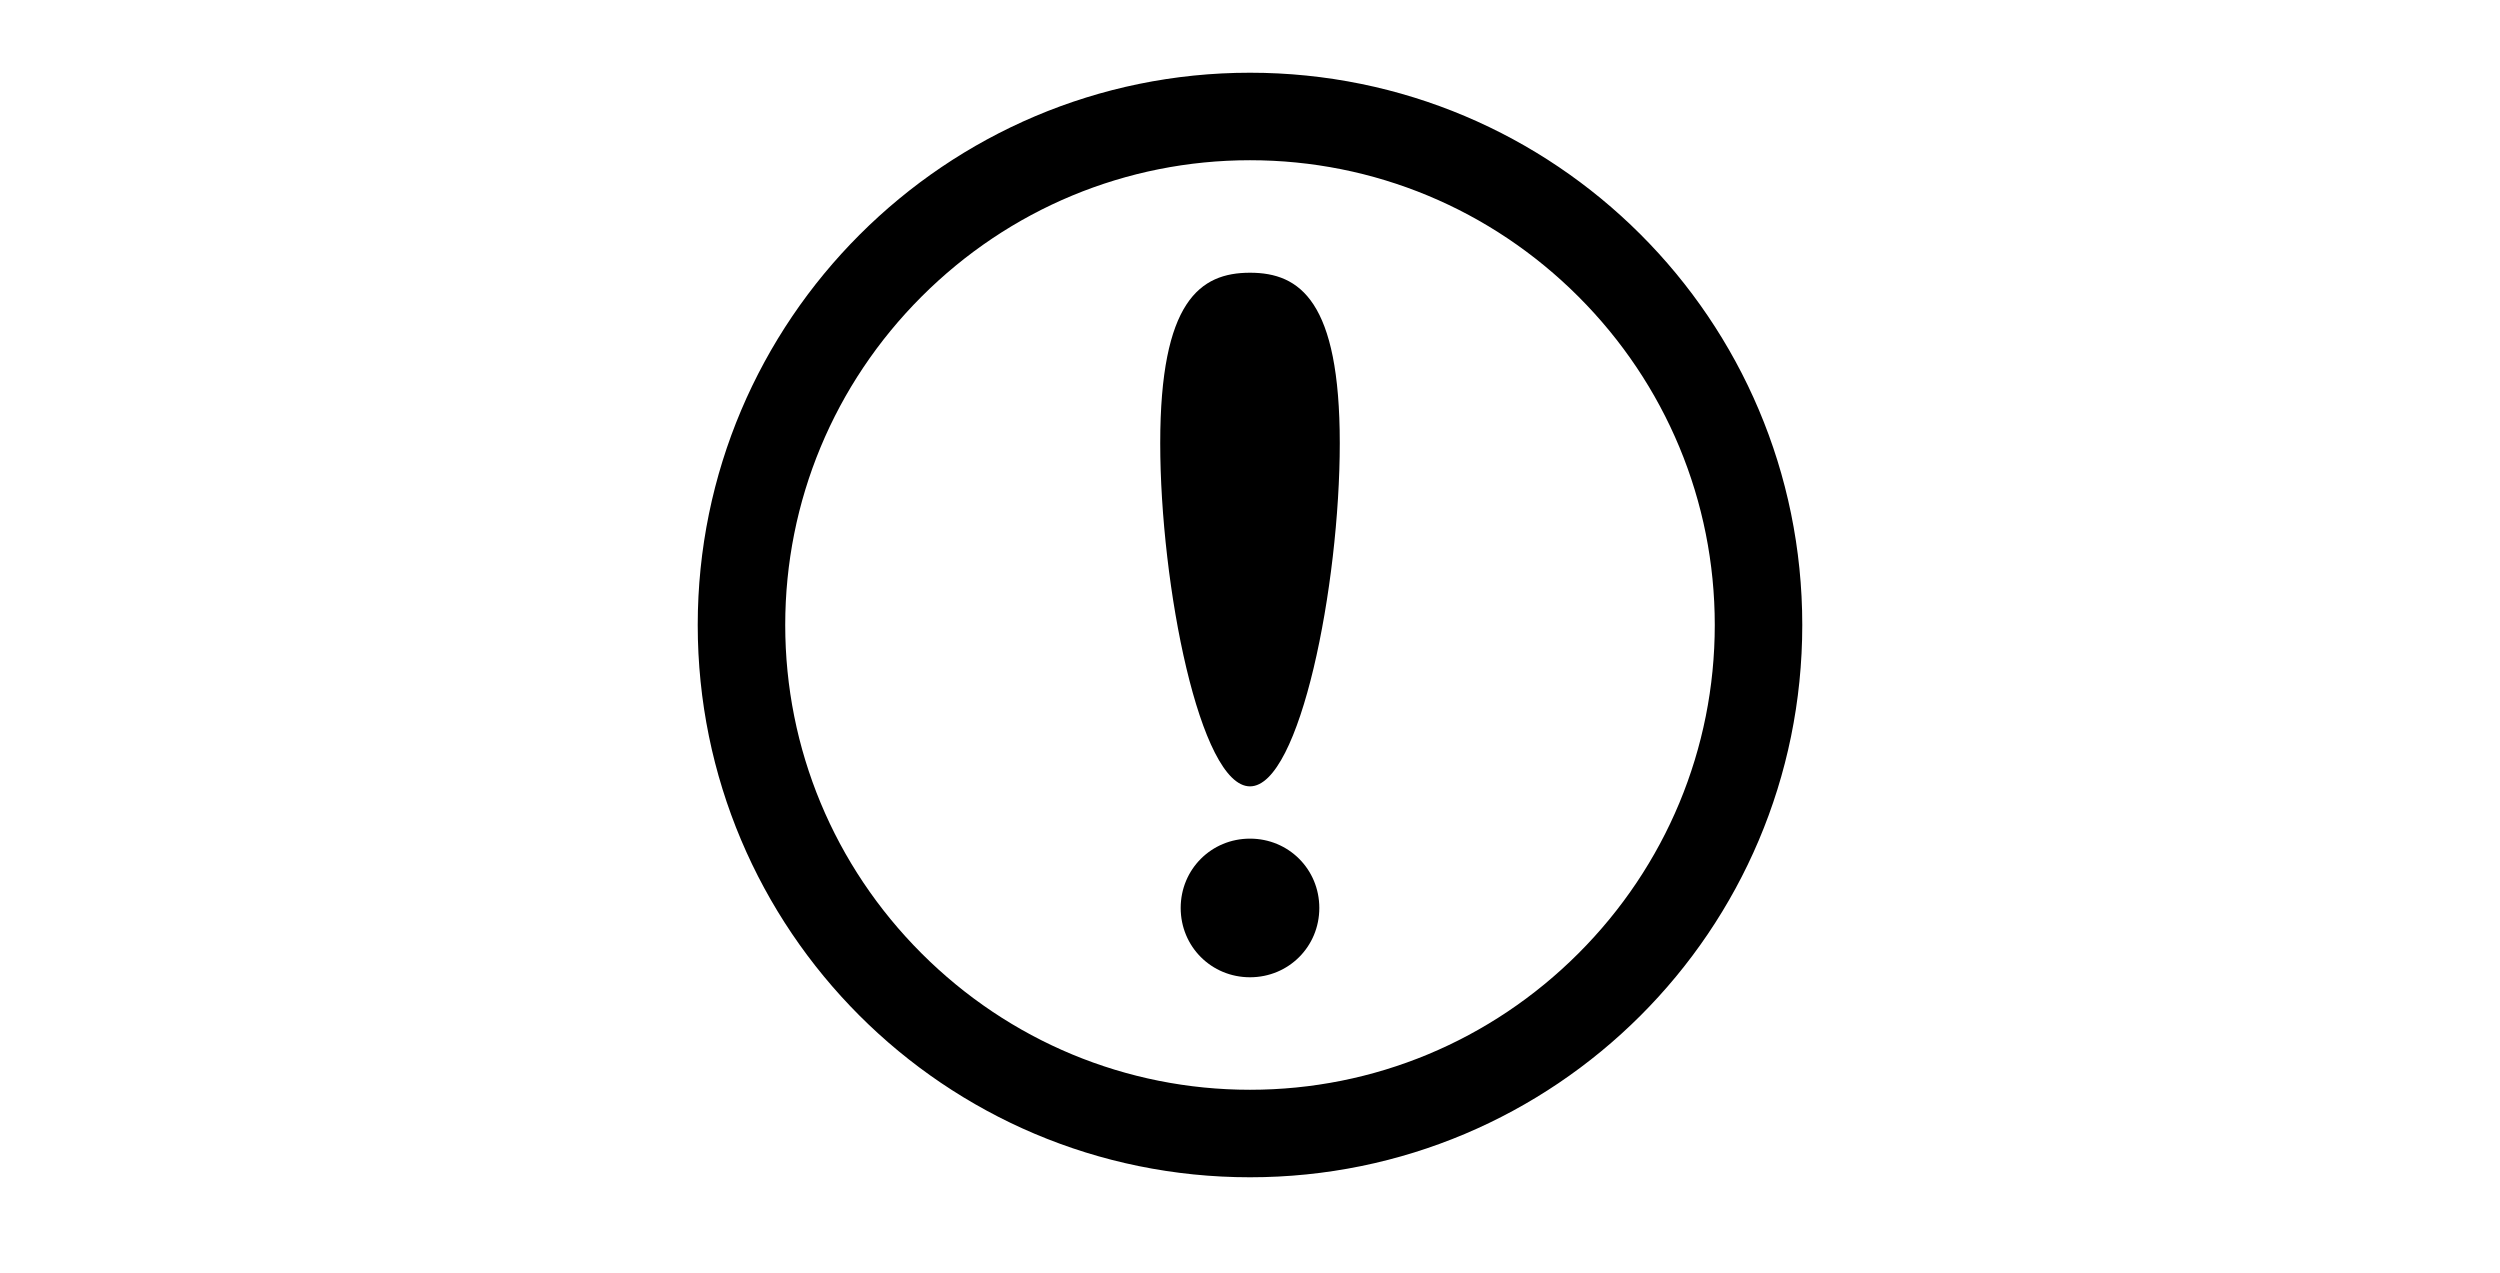 <?xml version="1.0" encoding="utf-8"?>
<!-- Generator: Adobe Illustrator 23.0.0, SVG Export Plug-In . SVG Version: 6.00 Build 0)  -->
<svg version="1.1" id="レイヤー_1" xmlns="http://www.w3.org/2000/svg" xmlns:xlink="http://www.w3.org/1999/xlink" x="0px"
	 y="0px" width="220px" height="112px" viewBox="0 0 220 112" style="enable-background:new 0 0 220 112;" xml:space="preserve">
<g>
	<path d="M110,6.4C83.2,6.4,61.4,28.2,61.4,55s21.7,48.6,48.6,48.6c26.8,0,48.6-21.7,48.6-48.6S136.8,6.4,110,6.4z M138.9,83.9
		c-7.7,7.7-18,12-28.9,12c-10.9,0-21.2-4.3-28.9-12c-7.7-7.7-12-18-12-28.9c0-10.9,4.3-21.2,12-28.9c7.7-7.7,18-12,28.9-12
		c10.9,0,21.2,4.3,28.9,12c7.7,7.7,12,18,12,28.9C150.9,65.9,146.6,76.2,138.9,83.9z"/>
	<g>
		<path d="M117.9,39c0,12.5-3.5,30.2-7.9,30.2c-4.4,0-7.9-17.7-7.9-30.2s3.5-15,7.9-15C114.4,24,117.9,26.5,117.9,39z"/>
		<path d="M116.1,79.9c0,3.4-2.7,6.1-6.1,6.1c-3.4,0-6.1-2.7-6.1-6.1c0-3.4,2.7-6.1,6.1-6.1C113.4,73.8,116.1,76.5,116.1,79.9z"/>
	</g>
</g>
</svg>
